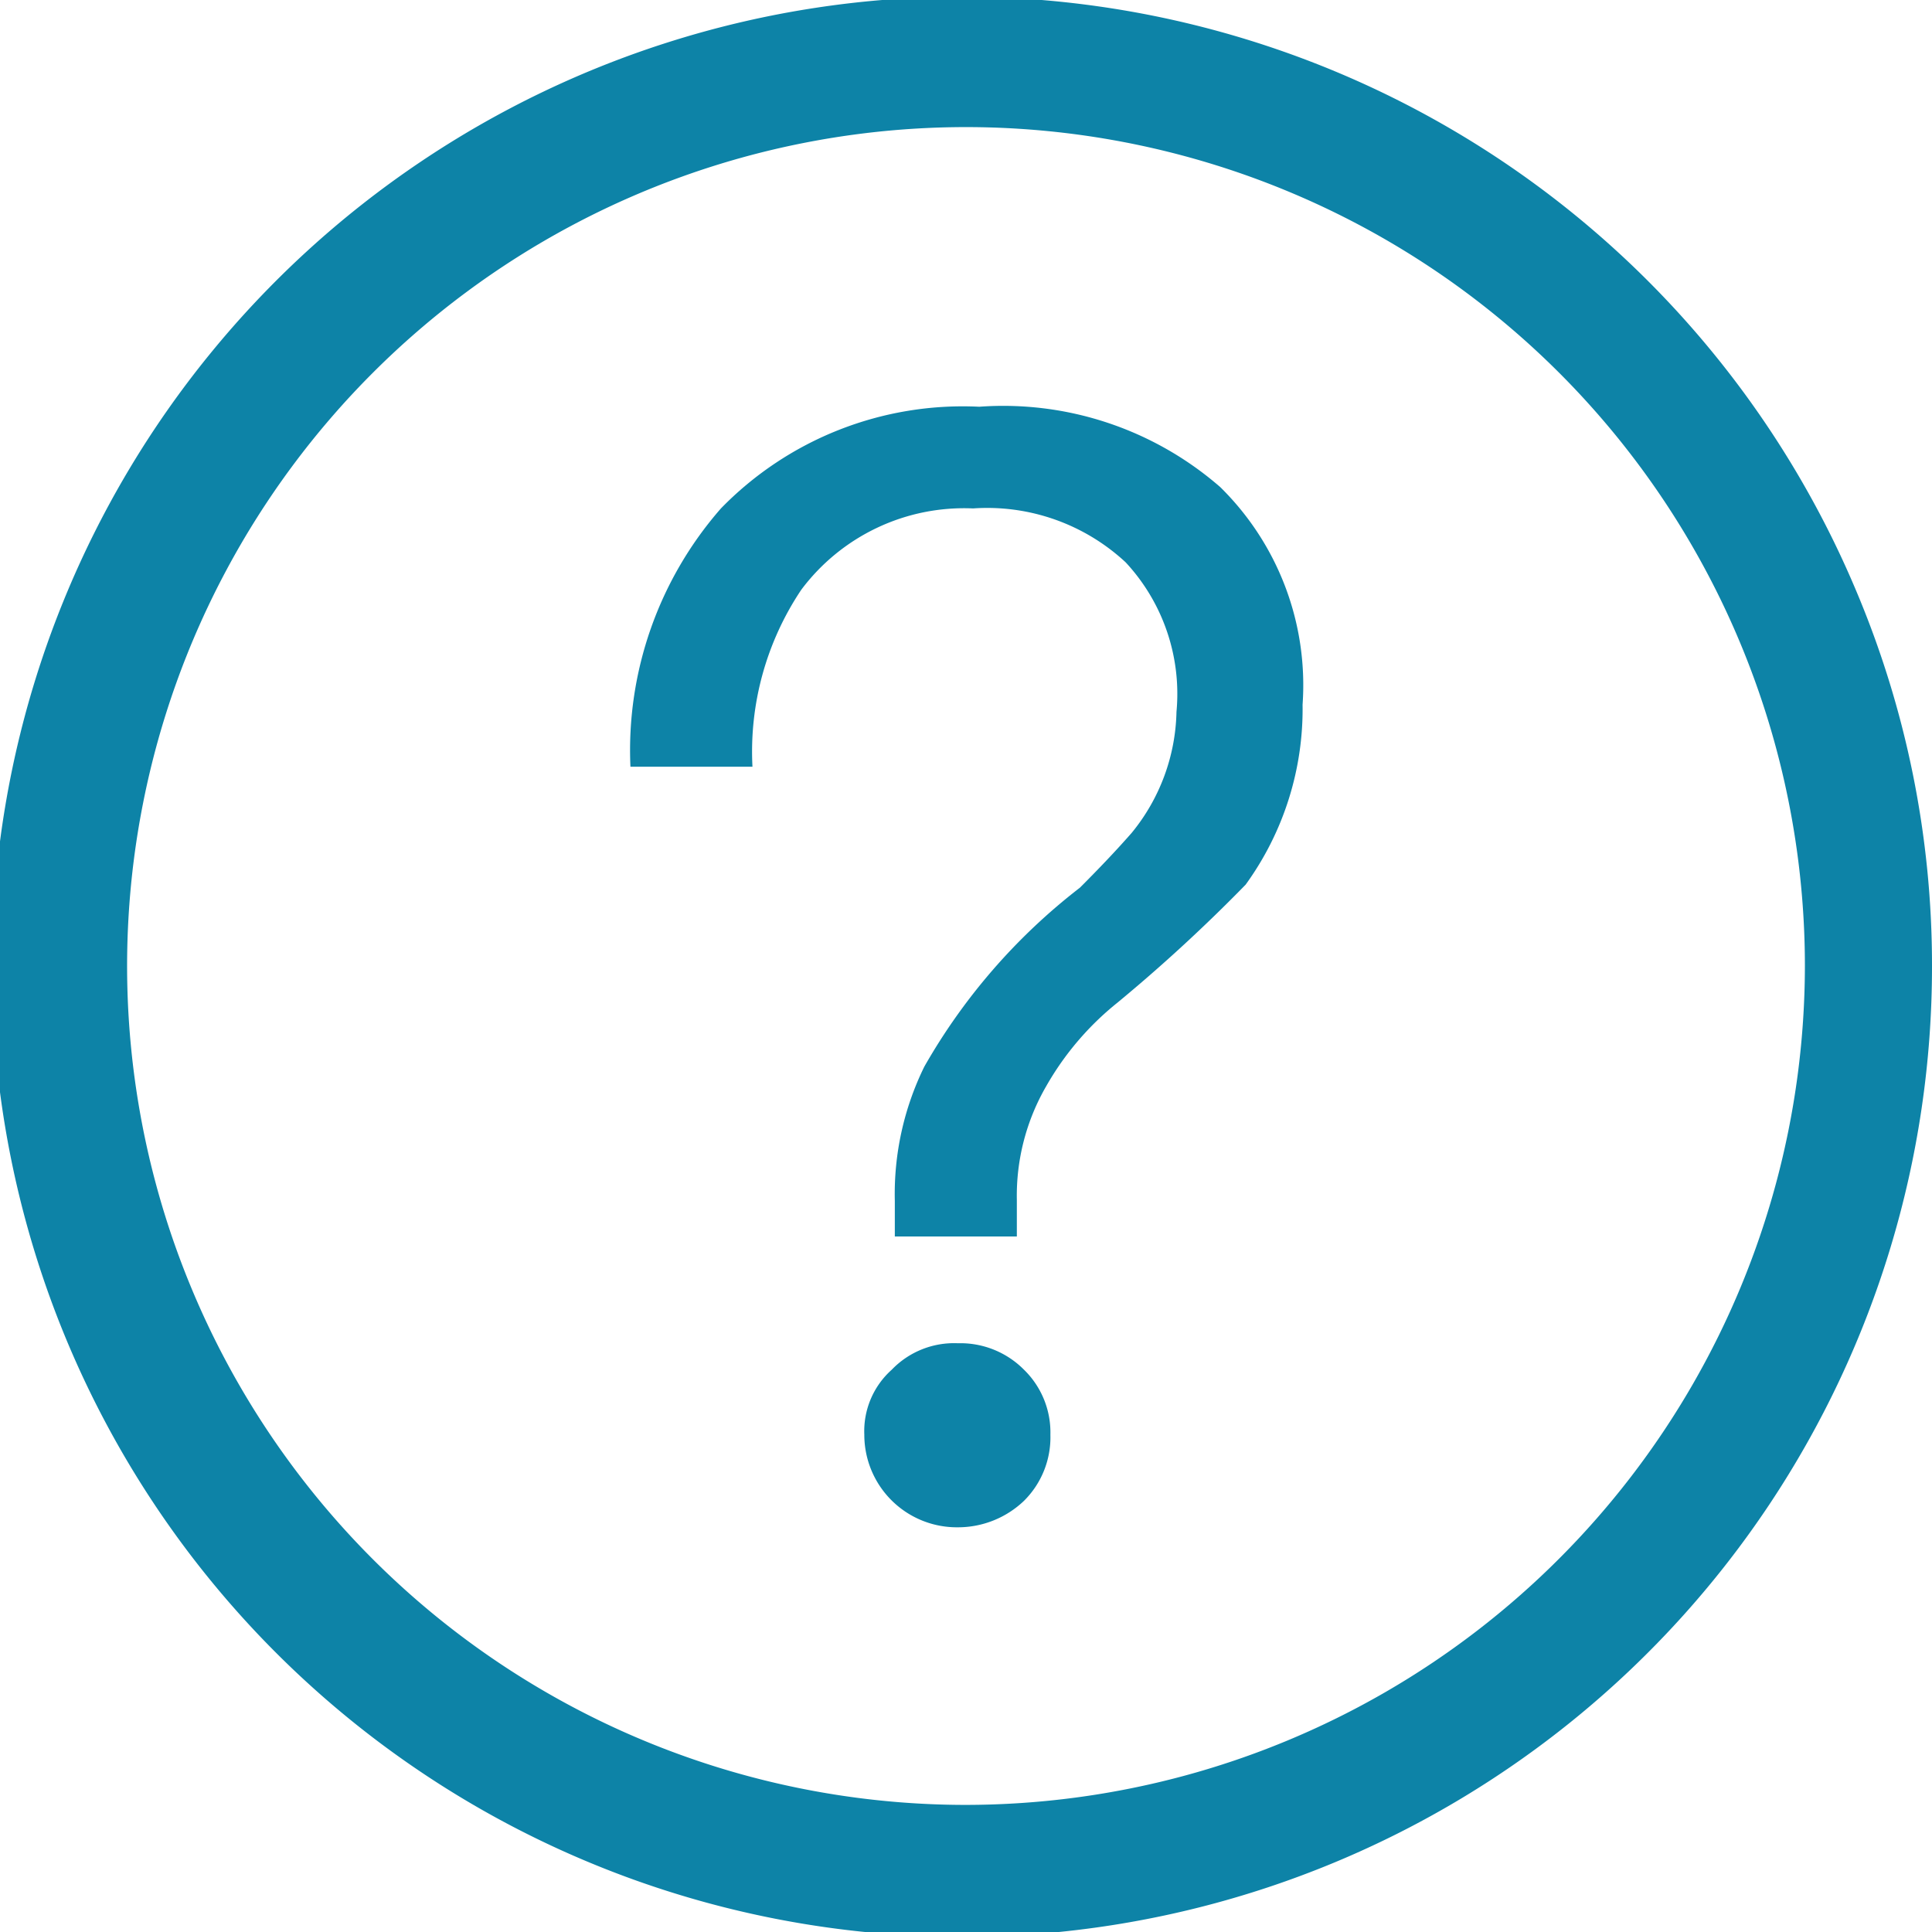 <svg xmlns="http://www.w3.org/2000/svg" viewBox="0 0 19 19"><defs><style>.cls-1{fill:#0d83a7;}</style></defs><title>疑问</title><g id="图层_2" data-name="图层 2"><g id="图层_1-2" data-name="图层 1"><path class="cls-1" d="M18.25,5.8A9.54,9.54,0,1,0,19,9.5a9.46,9.46,0,0,0-.75-3.7M9.5,17.75A8.25,8.25,0,1,1,17.75,9.5,8.26,8.26,0,0,1,9.5,17.75"/><path class="cls-1" d="M12,4.79A3.25,3.25,0,0,0,9.63,4,3.32,3.32,0,0,0,7.09,5a3.61,3.61,0,0,0-.89,2.54H7.4a2.86,2.86,0,0,1,.48-1.74A2,2,0,0,1,9.57,5a2,2,0,0,1,1.5.53A1.9,1.9,0,0,1,11.57,7a1.94,1.94,0,0,1-.44,1.19c-.14.16-.31.34-.51.54a5.92,5.92,0,0,0-1.53,1.76,2.84,2.84,0,0,0-.29,1.32v.35H10V11.8a2.15,2.15,0,0,1,.29-1.12,2.87,2.87,0,0,1,.7-.82A16,16,0,0,0,12.25,8.7a2.94,2.94,0,0,0,.56-1.77A2.73,2.73,0,0,0,12,4.79M9.42,13.21a.85.85,0,0,0-.65.26.81.81,0,0,0-.27.64.91.91,0,0,0,.92.91.94.94,0,0,0,.65-.26.88.88,0,0,0,.26-.65.86.86,0,0,0-.26-.64.88.88,0,0,0-.65-.26Zm0,0"/></g></g></svg>